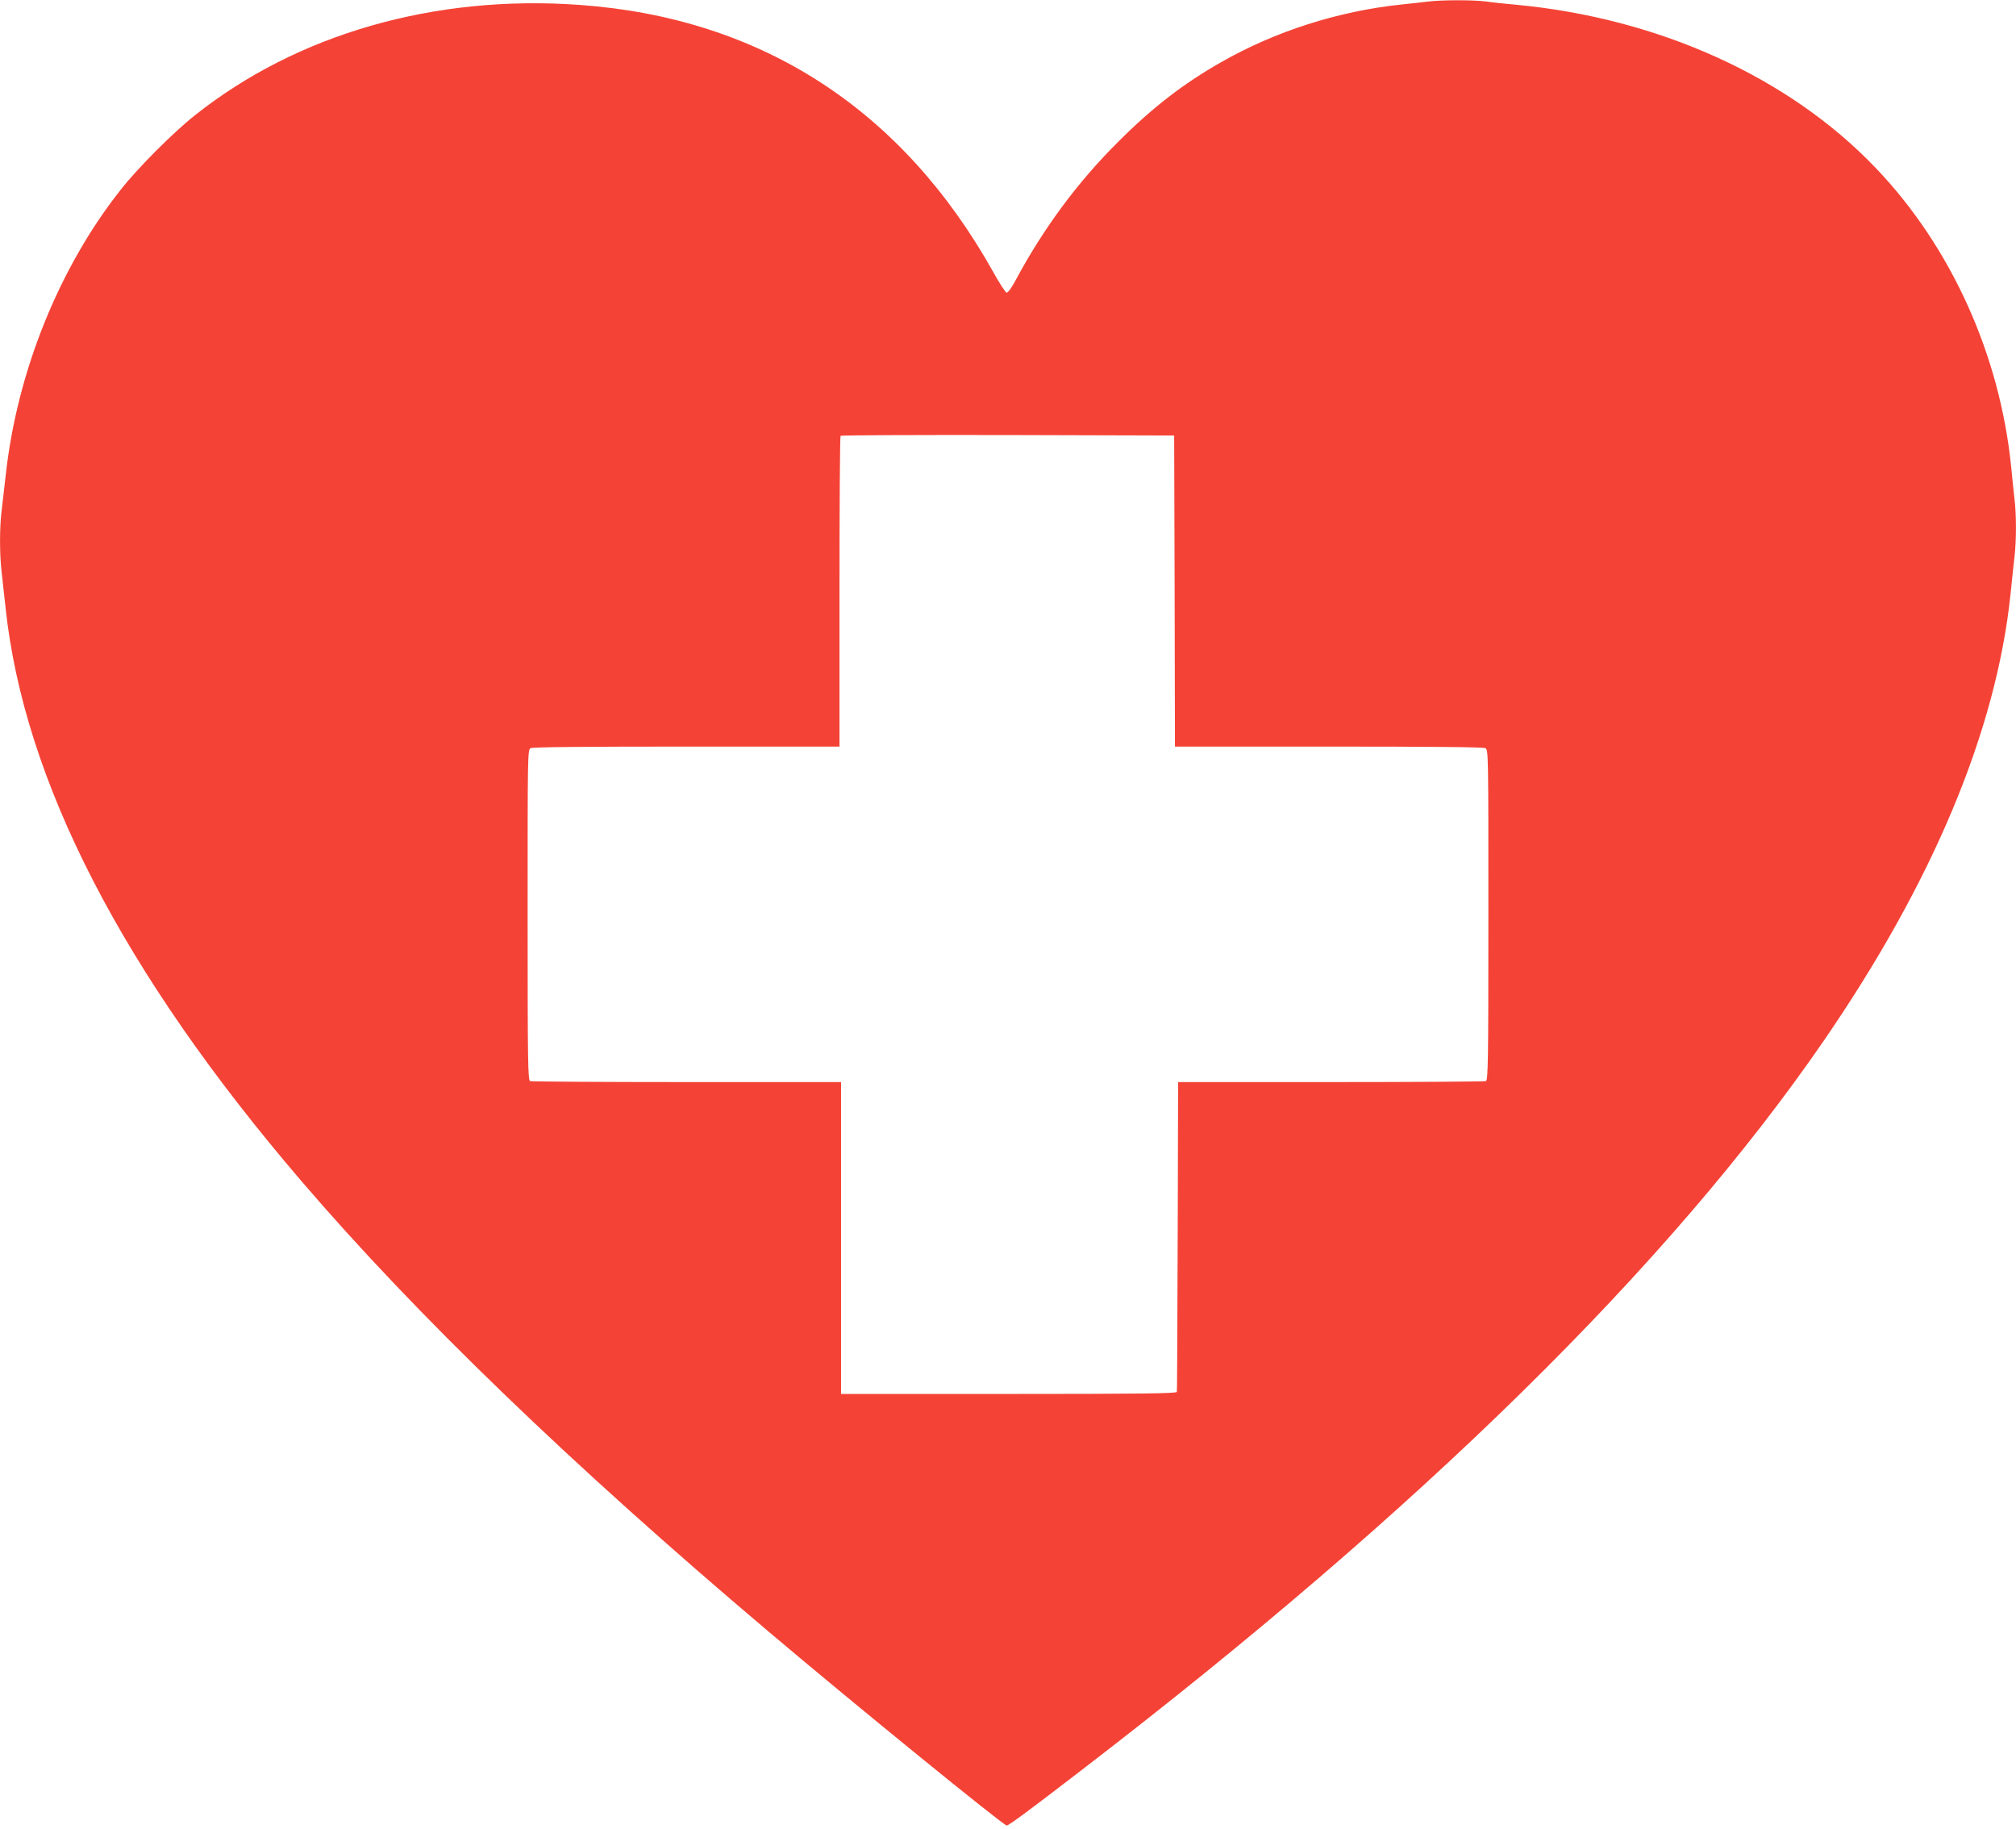 <?xml version="1.0" standalone="no"?>
<!DOCTYPE svg PUBLIC "-//W3C//DTD SVG 20010904//EN"
 "http://www.w3.org/TR/2001/REC-SVG-20010904/DTD/svg10.dtd">
<svg version="1.0" xmlns="http://www.w3.org/2000/svg"
 width="1280pt" height="1161pt" viewBox="0 0 1280 1161"
 preserveAspectRatio="xMidYMid meet">
<g transform="translate(0,1161) scale(0.1,-0.1)"
fill="#f44336" stroke="none">
<path d="M9065 11600 c-33 -4 -109 -13 -170 -19 -399 -42 -799 -170 -1142
-366 -243 -138 -441 -292 -658 -510 -254 -253 -470 -545 -646 -873 -26 -49
-49 -81 -58 -80 -7 2 -45 59 -83 128 -579 1037 -1476 1617 -2630 1699 -917 66
-1789 -184 -2438 -699 -135 -106 -364 -335 -470 -470 -394 -496 -663 -1163
-734 -1820 -9 -80 -21 -181 -26 -225 -13 -102 -13 -275 0 -384 5 -47 16 -149
25 -227 117 -1102 744 -2319 1879 -3643 730 -852 1714 -1801 2960 -2855 548
-464 1497 -1236 1518 -1236 13 0 139 93 478 354 2151 1651 3731 3204 4712
4632 691 1006 1092 1965 1183 2829 8 83 20 189 25 236 13 108 13 273 0 375 -5
43 -14 131 -20 194 -71 715 -381 1402 -861 1904 -550 576 -1377 951 -2284
1036 -66 6 -153 15 -193 21 -84 10 -279 10 -367 -1z m-1607 -3742 l2 -988 976
0 c653 0 982 -3 995 -10 19 -10 19 -33 19 -1059 0 -947 -2 -1049 -16 -1055 -9
-3 -452 -6 -985 -6 l-969 0 -2 -822 c-4 -995 -4 -1129 -6 -1145 -2 -10 -223
-13 -1067 -13 l-1065 0 0 990 0 990 -979 0 c-539 0 -986 3 -995 6 -14 6 -16
108 -16 1055 0 1026 0 1049 19 1059 13 7 340 10 990 10 l971 0 0 983 c0 541 3
987 7 990 3 4 482 6 1062 5 l1056 -3 3 -987z"/>
</g>
</svg>
